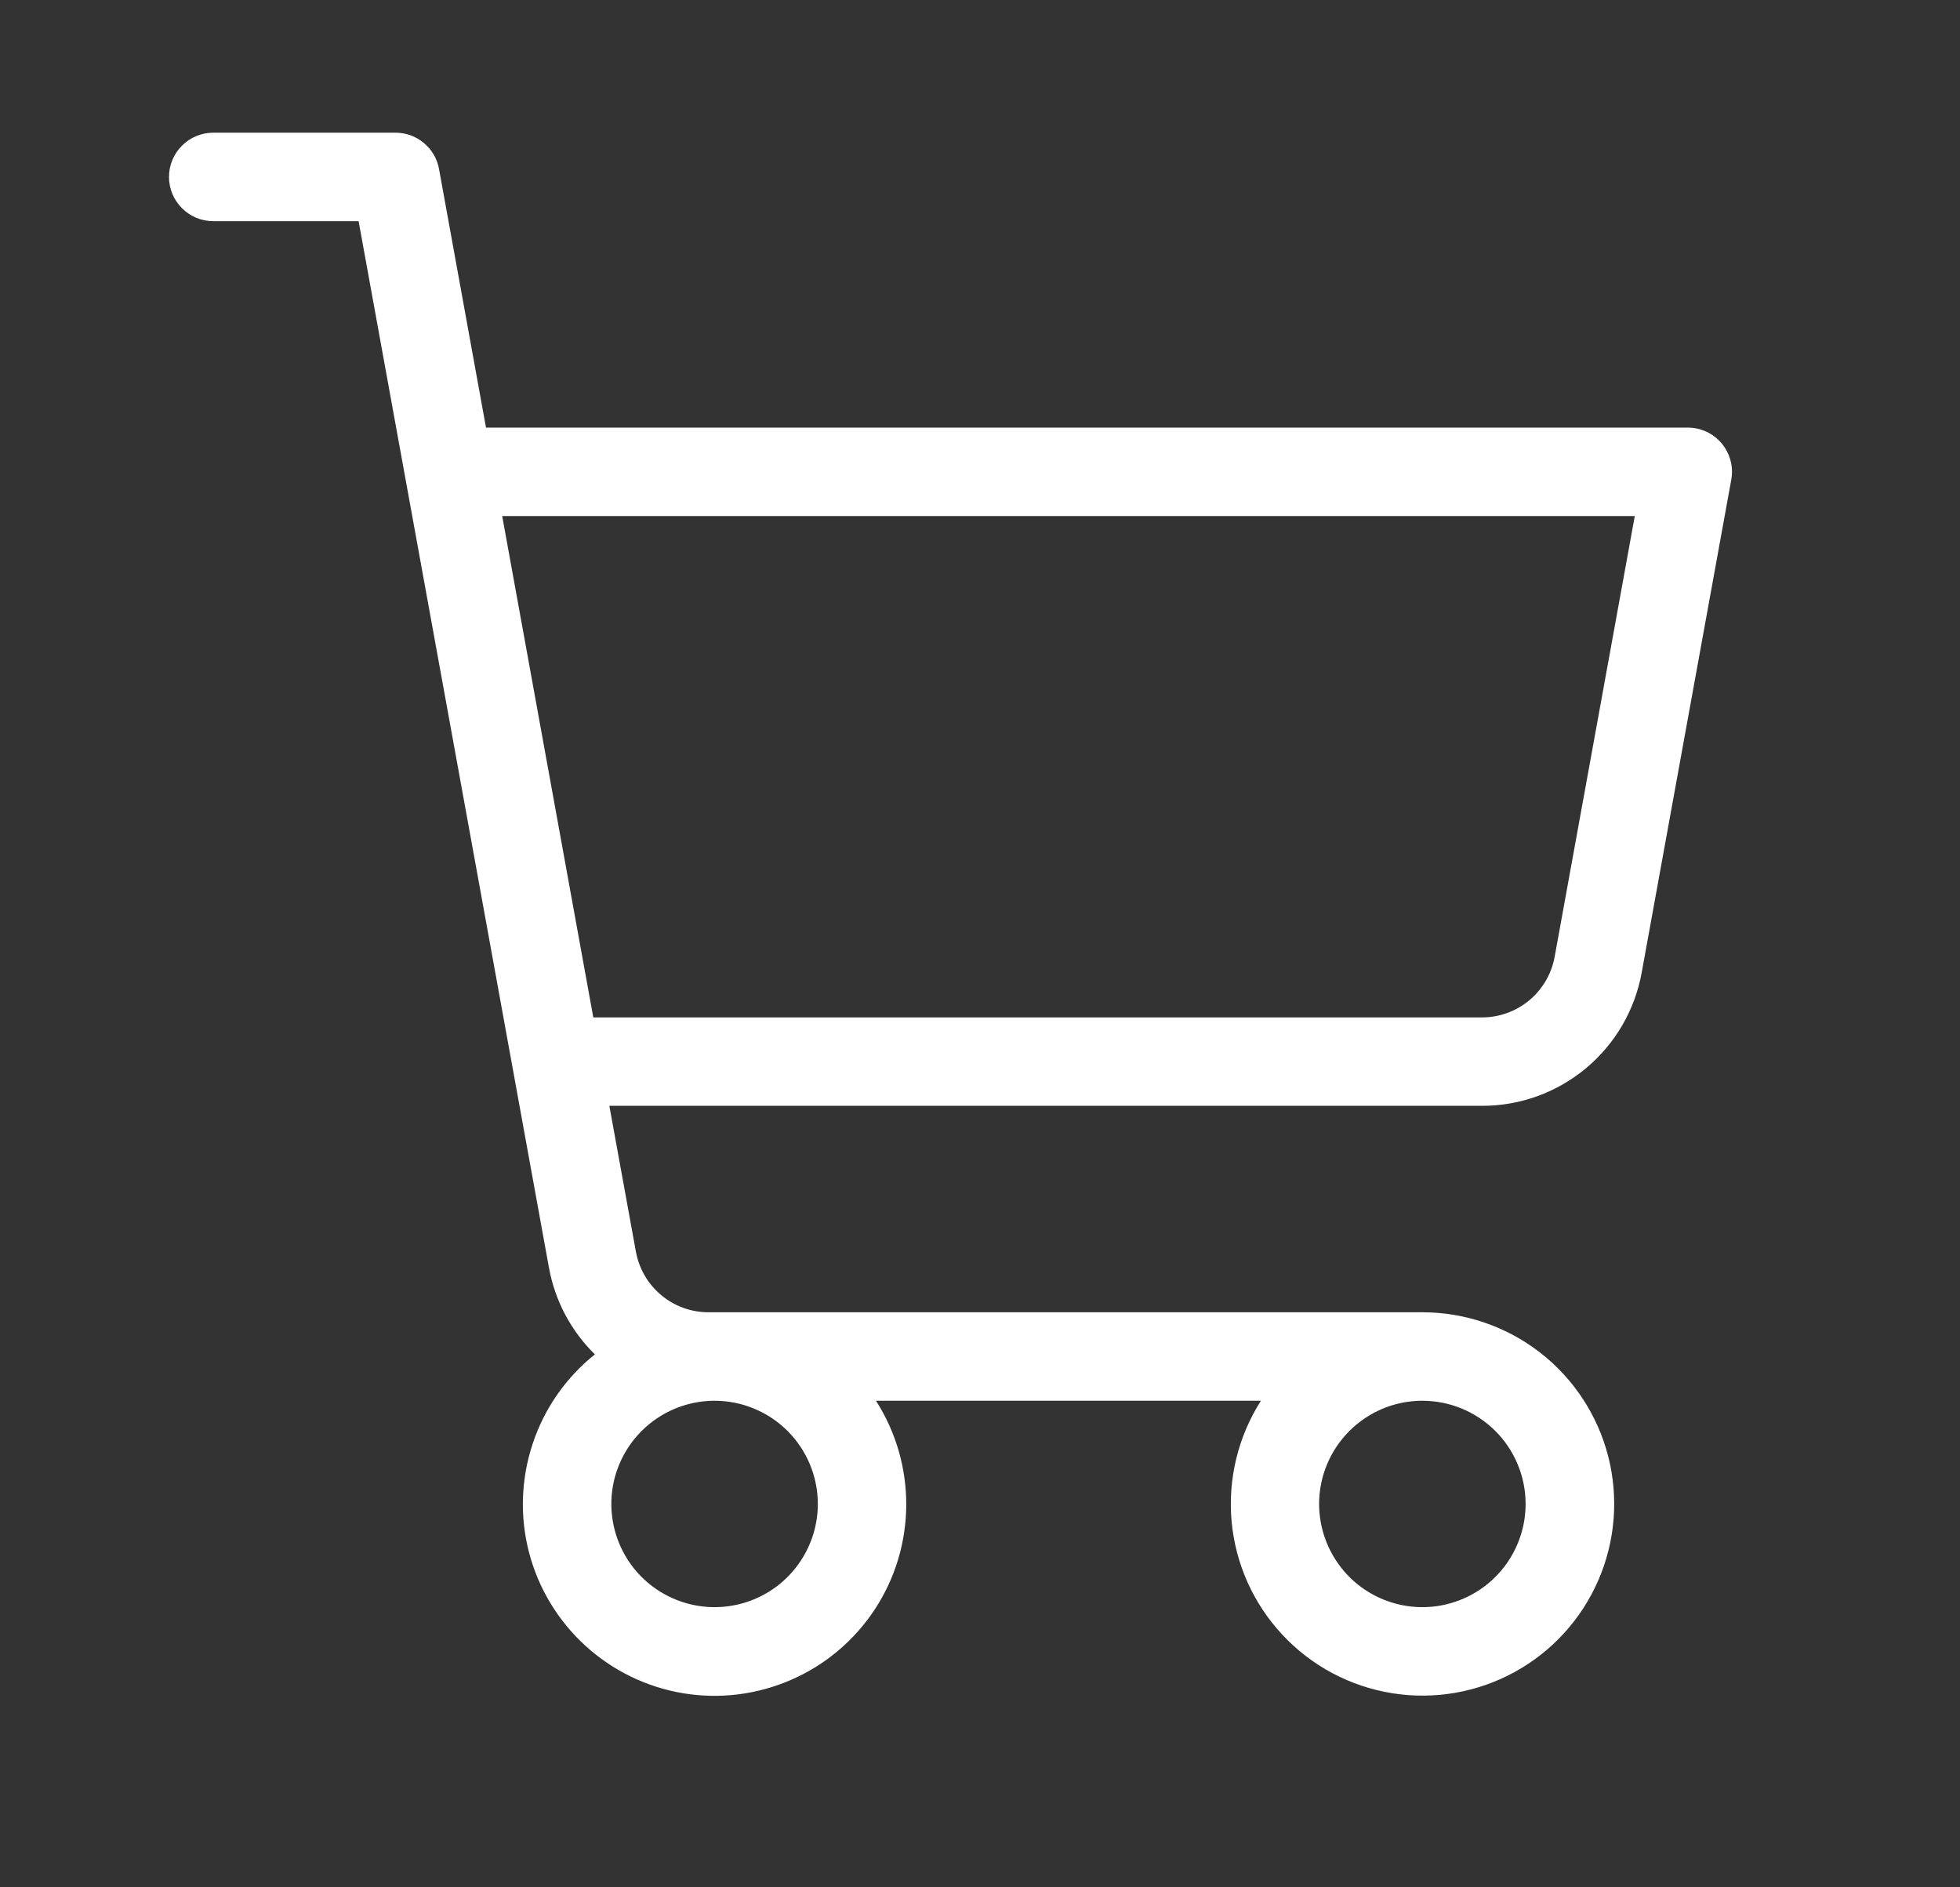 <svg width="27" height="26" viewBox="0 0 27 26" fill="none" xmlns="http://www.w3.org/2000/svg">
<rect x="0" y="0" width="27" height="26" fill="#333333" stroke="none"/>
<path d="M23.718 6.11C23.661 6.041 23.589 5.986 23.509 5.948C23.428 5.91 23.339 5.891 23.25 5.891H6.695L6.048 2.329C6.023 2.188 5.949 2.061 5.839 1.97C5.73 1.878 5.592 1.828 5.449 1.828H2.938C2.776 1.828 2.621 1.892 2.507 2.007C2.392 2.121 2.328 2.276 2.328 2.438C2.328 2.599 2.392 2.754 2.507 2.868C2.621 2.983 2.776 3.047 2.938 3.047H4.94L7.562 17.463C7.644 17.917 7.865 18.335 8.195 18.658C7.796 18.977 7.498 19.404 7.338 19.889C7.177 20.373 7.159 20.894 7.288 21.388C7.417 21.882 7.687 22.328 8.064 22.672C8.441 23.016 8.91 23.244 9.414 23.327C9.917 23.41 10.434 23.345 10.902 23.14C11.37 22.936 11.768 22.6 12.049 22.174C12.33 21.747 12.481 21.248 12.484 20.738C12.487 20.227 12.342 19.727 12.067 19.297H17.37C17.055 19.791 16.913 20.376 16.966 20.96C17.02 21.544 17.266 22.094 17.667 22.522C18.067 22.951 18.599 23.233 19.178 23.326C19.757 23.419 20.351 23.316 20.865 23.034C21.379 22.752 21.785 22.307 22.018 21.769C22.252 21.231 22.299 20.631 22.154 20.063C22.008 19.495 21.677 18.991 21.214 18.632C20.75 18.273 20.18 18.078 19.594 18.078H9.759C9.522 18.078 9.291 17.995 9.109 17.842C8.926 17.69 8.803 17.478 8.76 17.244L8.394 15.234H20.416C20.94 15.235 21.446 15.051 21.848 14.716C22.25 14.381 22.521 13.915 22.615 13.4L23.849 6.609C23.865 6.521 23.862 6.431 23.839 6.345C23.816 6.259 23.775 6.178 23.718 6.11ZM11.266 20.719C11.266 21 11.182 21.275 11.026 21.509C10.87 21.742 10.648 21.925 10.388 22.032C10.128 22.14 9.842 22.168 9.566 22.113C9.291 22.058 9.037 21.923 8.838 21.724C8.639 21.525 8.504 21.272 8.449 20.996C8.394 20.72 8.422 20.434 8.53 20.175C8.638 19.915 8.82 19.693 9.054 19.537C9.288 19.38 9.563 19.297 9.844 19.297C10.221 19.297 10.582 19.447 10.849 19.713C11.116 19.98 11.266 20.342 11.266 20.719ZM21.016 20.719C21.016 21 20.932 21.275 20.776 21.509C20.62 21.742 20.398 21.925 20.138 22.032C19.878 22.14 19.592 22.168 19.316 22.113C19.041 22.058 18.787 21.923 18.588 21.724C18.39 21.525 18.254 21.272 18.199 20.996C18.144 20.72 18.172 20.434 18.28 20.175C18.388 19.915 18.57 19.693 18.804 19.537C19.038 19.38 19.312 19.297 19.594 19.297C19.971 19.297 20.332 19.447 20.599 19.713C20.866 19.98 21.016 20.342 21.016 20.719ZM21.416 13.182C21.373 13.416 21.25 13.627 21.067 13.78C20.885 13.932 20.654 14.016 20.416 14.016H8.173L6.918 7.109H22.52L21.416 13.182Z" fill="white"/>
</svg>
